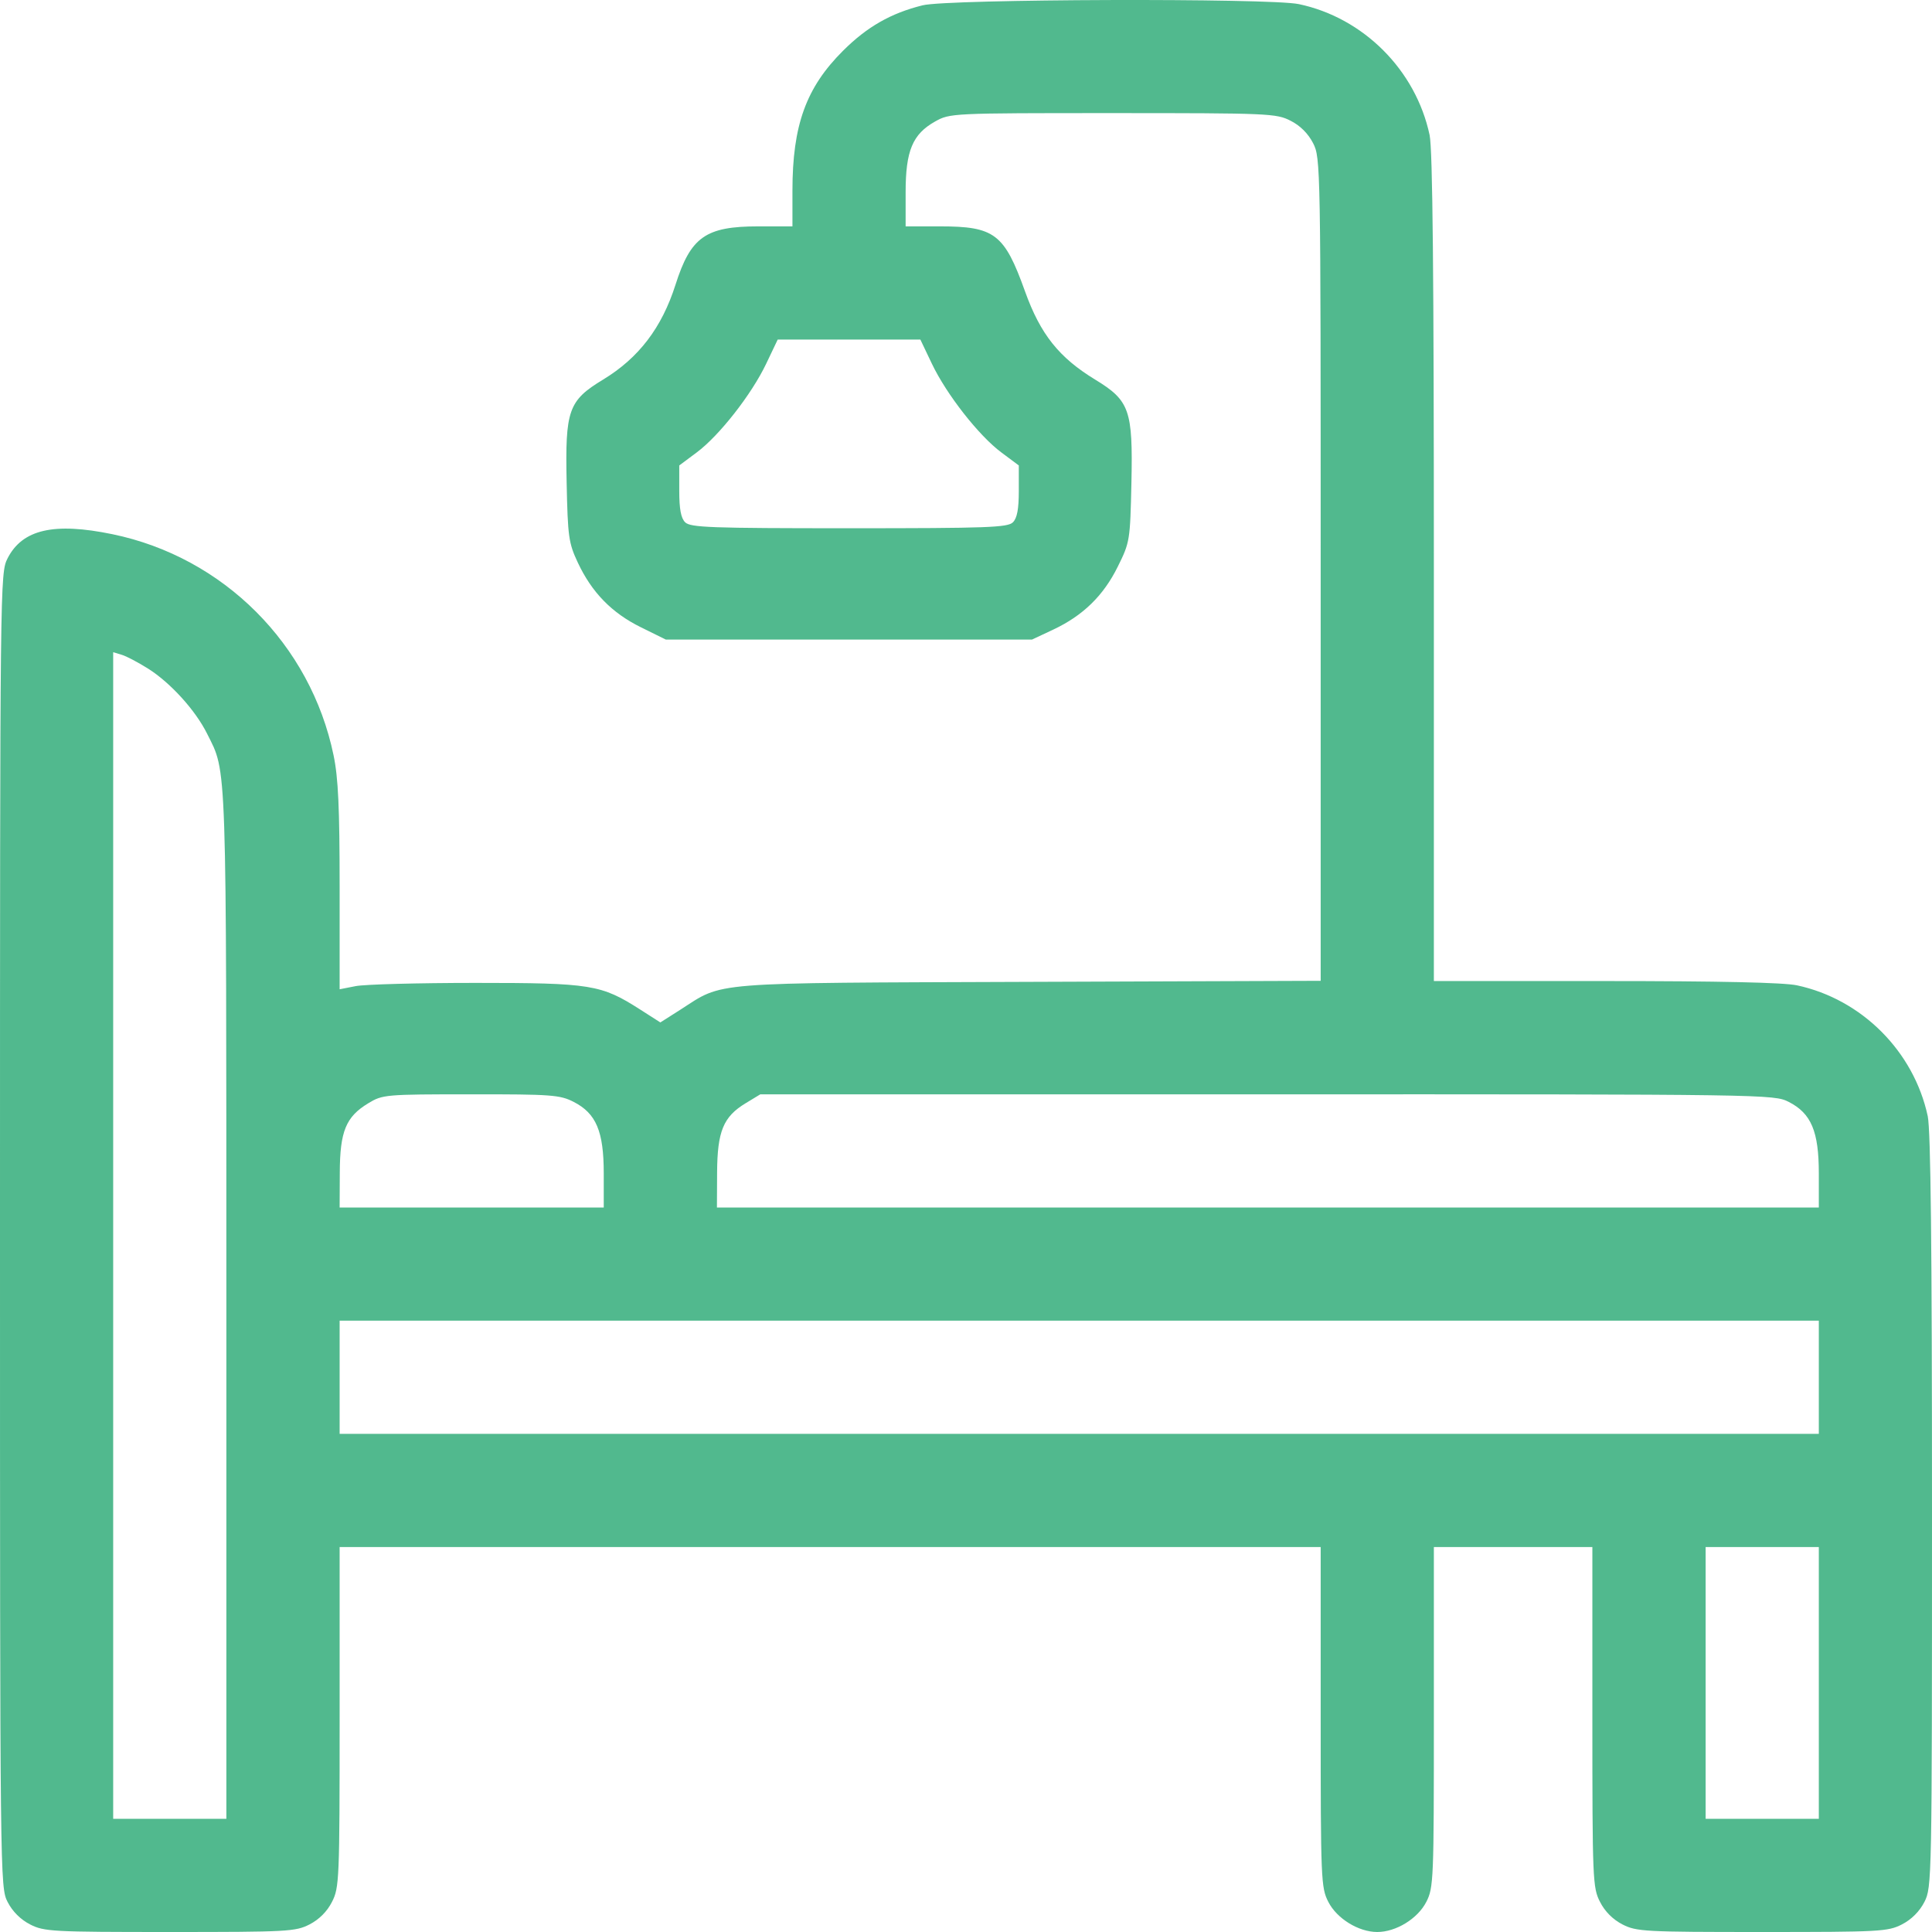 <svg width="24" height="24" viewBox="0 0 24 24" fill="none" xmlns="http://www.w3.org/2000/svg">
<path fill-rule="evenodd" clip-rule="evenodd" d="M11.461 0.066C11.066 0.164 10.771 0.333 10.473 0.63C10.013 1.088 9.844 1.556 9.844 2.369V2.812H9.42C8.766 2.812 8.58 2.943 8.391 3.538C8.221 4.071 7.935 4.446 7.494 4.714C7.06 4.977 7.02 5.092 7.039 5.994C7.053 6.669 7.064 6.746 7.178 6.989C7.352 7.36 7.6 7.614 7.961 7.792L8.271 7.945H10.546H12.82L13.084 7.821C13.454 7.647 13.708 7.399 13.886 7.038C14.036 6.735 14.039 6.714 14.055 5.995C14.074 5.095 14.033 4.977 13.607 4.717C13.156 4.443 12.924 4.152 12.733 3.619C12.476 2.903 12.356 2.812 11.674 2.812H11.25V2.388C11.25 1.874 11.336 1.667 11.615 1.51C11.8 1.406 11.816 1.405 13.825 1.405C15.759 1.405 15.855 1.409 16.032 1.5C16.152 1.56 16.251 1.66 16.312 1.779C16.405 1.961 16.406 2.045 16.406 7.074V12.184L12.785 12.197C8.748 12.212 9 12.192 8.45 12.544L8.203 12.701L7.953 12.541C7.467 12.23 7.344 12.21 5.906 12.21C5.197 12.21 4.528 12.228 4.418 12.25L4.219 12.289V11.017C4.219 10.037 4.202 9.663 4.144 9.384C3.859 8.004 2.776 6.921 1.396 6.636C0.67 6.486 0.278 6.576 0.094 6.936C0.001 7.119 0 7.195 0 15.281C0 23.367 0.001 23.443 0.094 23.626C0.155 23.745 0.255 23.845 0.374 23.906C0.548 23.995 0.648 24 2.109 24C3.571 24 3.671 23.995 3.845 23.906C3.964 23.845 4.064 23.745 4.124 23.626C4.215 23.449 4.219 23.353 4.219 21.33V19.218H10.312H16.406V21.33C16.406 23.353 16.41 23.449 16.501 23.626C16.607 23.834 16.877 24 17.109 24C17.342 24 17.612 23.834 17.718 23.626C17.809 23.449 17.812 23.353 17.812 21.33V19.218H18.797H19.781V21.33C19.781 23.353 19.785 23.449 19.876 23.626C19.936 23.745 20.036 23.845 20.155 23.906C20.329 23.995 20.429 24 21.891 24C23.352 24 23.452 23.995 23.626 23.906C23.745 23.845 23.845 23.745 23.906 23.626C23.998 23.445 24 23.359 24 18.777C24 15.478 23.984 14.041 23.947 13.865C23.774 13.06 23.127 12.412 22.322 12.24C22.157 12.205 21.354 12.187 19.943 12.187H17.812V7.056C17.812 3.409 17.797 1.854 17.759 1.677C17.587 0.87 16.937 0.22 16.134 0.051C15.772 -0.025 11.774 -0.013 11.461 0.066ZM11.576 4.518C11.758 4.9 12.16 5.413 12.44 5.621L12.656 5.782V6.098C12.656 6.323 12.635 6.436 12.583 6.488C12.518 6.553 12.268 6.562 10.547 6.562C8.826 6.562 8.576 6.553 8.511 6.488C8.459 6.436 8.438 6.323 8.438 6.098V5.782L8.654 5.621C8.934 5.413 9.336 4.9 9.518 4.518L9.661 4.218H10.547H11.433L11.576 4.518ZM1.84 8.306C2.118 8.482 2.427 8.822 2.572 9.113C2.821 9.613 2.811 9.34 2.812 16.207L2.812 22.594H2.109H1.406V15.348V8.102L1.512 8.134C1.57 8.151 1.717 8.229 1.84 8.306ZM7.126 13.688C7.406 13.831 7.5 14.054 7.5 14.576V15H5.859H4.219L4.221 14.566C4.223 14.053 4.297 13.873 4.575 13.705C4.753 13.597 4.785 13.594 5.85 13.594C6.851 13.593 6.956 13.601 7.126 13.688ZM22.22 13.688C22.5 13.831 22.594 14.054 22.594 14.576V15H15.75H8.906L8.908 14.566C8.911 14.053 8.985 13.873 9.262 13.705L9.445 13.594L15.74 13.594C21.957 13.593 22.037 13.595 22.22 13.688ZM22.594 17.109V17.812H13.406H4.219V17.109V16.406H13.406H22.594V17.109ZM22.594 20.906V22.594H21.891H21.188V20.906V19.218H21.891H22.594V20.906Z" fill="#51B98E"/>
</svg>

